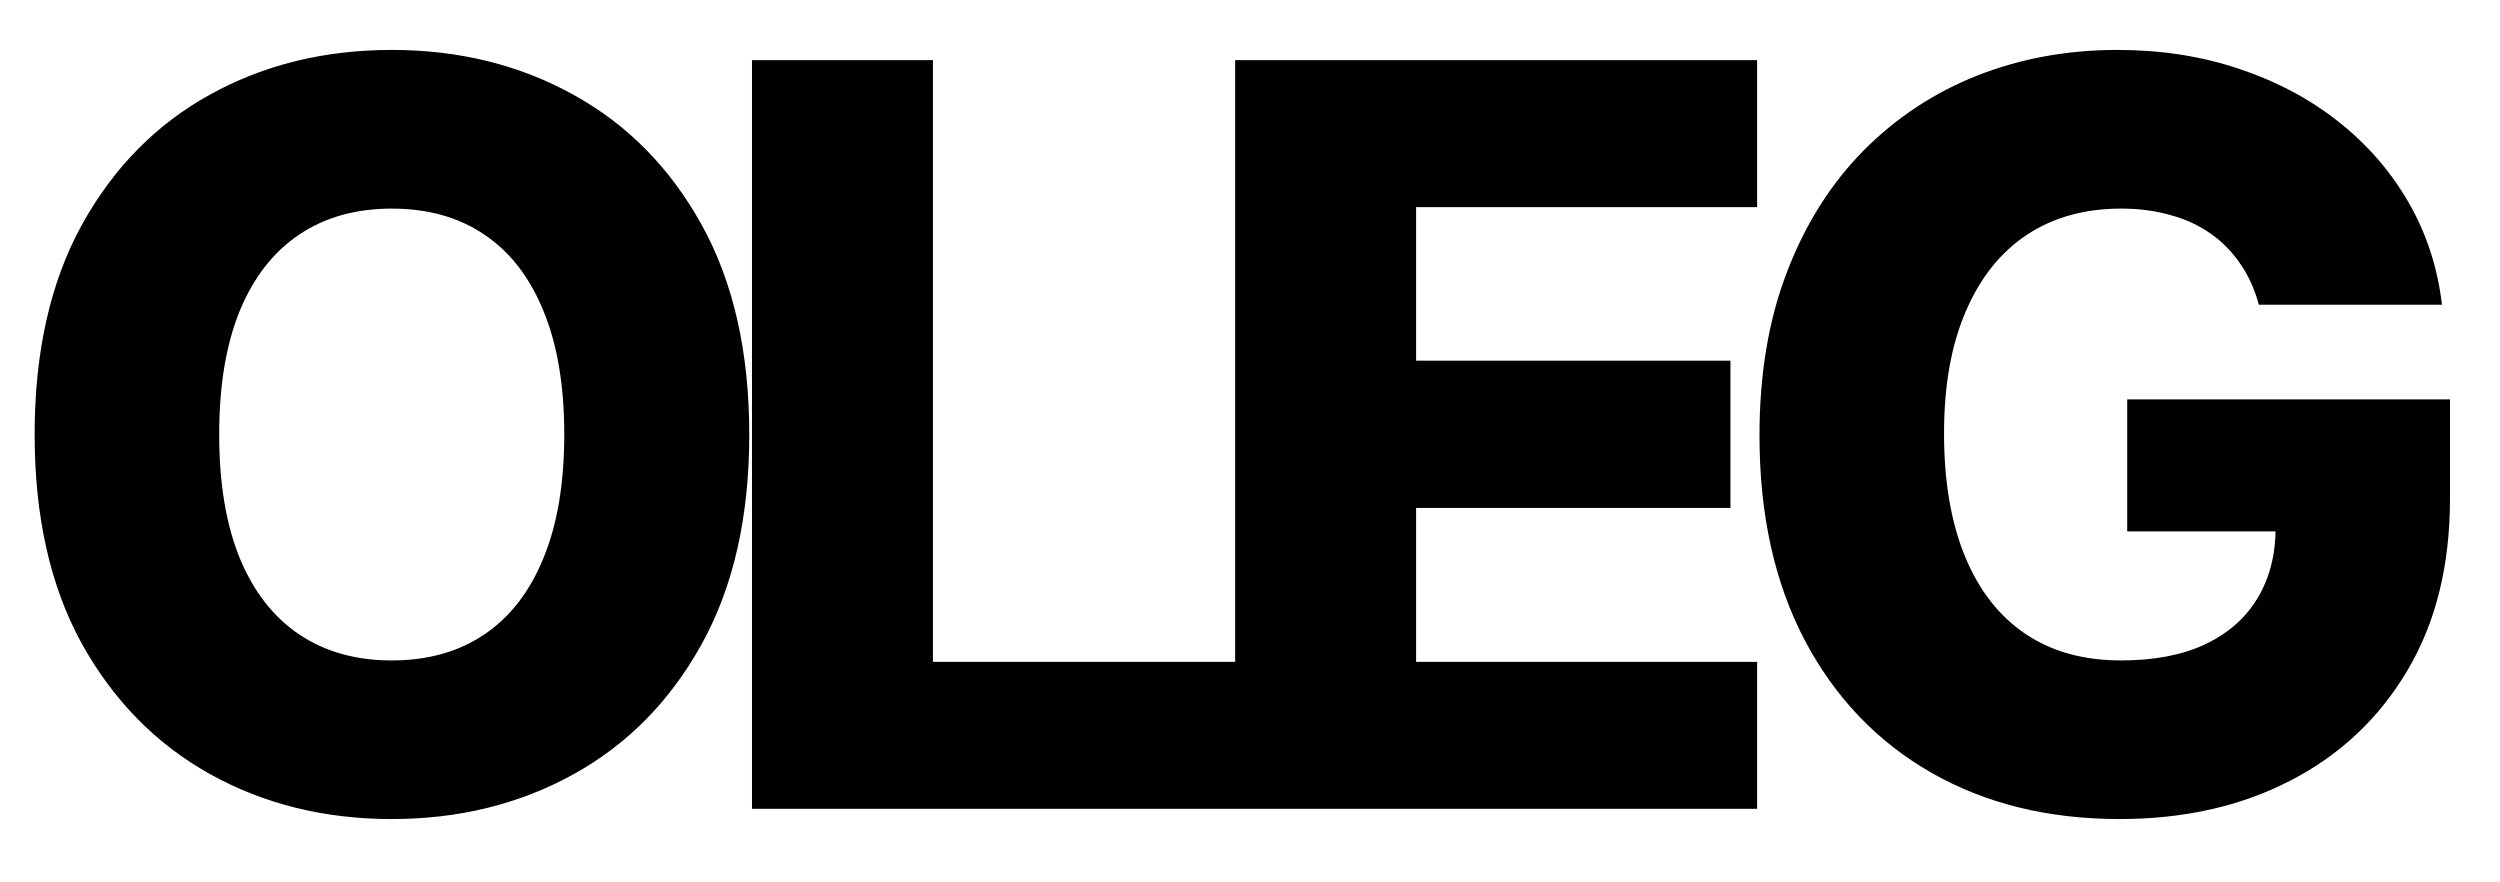 <svg width="34" height="12" viewBox="0 0 34 12" fill="none" xmlns="http://www.w3.org/2000/svg">
<path d="M10.19 5.909C10.19 7.029 9.975 7.979 9.544 8.758C9.113 9.537 8.53 10.128 7.794 10.533C7.061 10.937 6.239 11.139 5.328 11.139C4.413 11.139 3.589 10.935 2.857 10.528C2.124 10.12 1.543 9.528 1.112 8.753C0.684 7.974 0.471 7.026 0.471 5.909C0.471 4.789 0.684 3.839 1.112 3.06C1.543 2.281 2.124 1.69 2.857 1.286C3.589 0.881 4.413 0.679 5.328 0.679C6.239 0.679 7.061 0.881 7.794 1.286C8.53 1.69 9.113 2.281 9.544 3.06C9.975 3.839 10.19 4.789 10.19 5.909ZM7.674 5.909C7.674 5.246 7.58 4.686 7.391 4.229C7.205 3.771 6.937 3.425 6.586 3.19C6.238 2.954 5.818 2.837 5.328 2.837C4.841 2.837 4.421 2.954 4.07 3.19C3.719 3.425 3.449 3.771 3.26 4.229C3.074 4.686 2.981 5.246 2.981 5.909C2.981 6.572 3.074 7.132 3.26 7.589C3.449 8.047 3.719 8.393 4.07 8.629C4.421 8.864 4.841 8.982 5.328 8.982C5.818 8.982 6.238 8.864 6.586 8.629C6.937 8.393 7.205 8.047 7.391 7.589C7.58 7.132 7.674 6.572 7.674 5.909ZM10.227 11V0.818H12.688V9.001H16.924V11H10.227ZM16.798 11V0.818H23.897V2.817H19.259V4.905H23.534V6.908H19.259V9.001H23.897V11H16.798ZM30.72 4.144C30.664 3.935 30.581 3.751 30.471 3.592C30.362 3.43 30.228 3.292 30.069 3.18C29.91 3.067 29.727 2.982 29.522 2.926C29.316 2.866 29.091 2.837 28.846 2.837C28.352 2.837 27.924 2.956 27.563 3.195C27.205 3.433 26.928 3.781 26.733 4.239C26.537 4.693 26.439 5.245 26.439 5.894C26.439 6.547 26.534 7.104 26.723 7.565C26.912 8.025 27.185 8.377 27.543 8.619C27.901 8.861 28.335 8.982 28.846 8.982C29.297 8.982 29.678 8.909 29.989 8.763C30.304 8.614 30.543 8.403 30.705 8.131C30.867 7.86 30.949 7.54 30.949 7.172L31.406 7.227H28.93V5.432H33.32V6.779C33.32 7.691 33.126 8.471 32.739 9.121C32.354 9.77 31.824 10.269 31.148 10.617C30.475 10.965 29.701 11.139 28.826 11.139C27.855 11.139 27.001 10.929 26.265 10.508C25.53 10.087 24.956 9.487 24.545 8.708C24.134 7.926 23.929 6.998 23.929 5.924C23.929 5.089 24.053 4.348 24.302 3.702C24.55 3.052 24.897 2.502 25.341 2.051C25.788 1.6 26.305 1.259 26.892 1.027C27.482 0.795 28.116 0.679 28.796 0.679C29.386 0.679 29.934 0.763 30.442 0.933C30.952 1.102 31.403 1.34 31.794 1.648C32.188 1.957 32.508 2.323 32.753 2.747C32.999 3.171 33.151 3.637 33.211 4.144H30.72Z" fill="black"/>
</svg>

